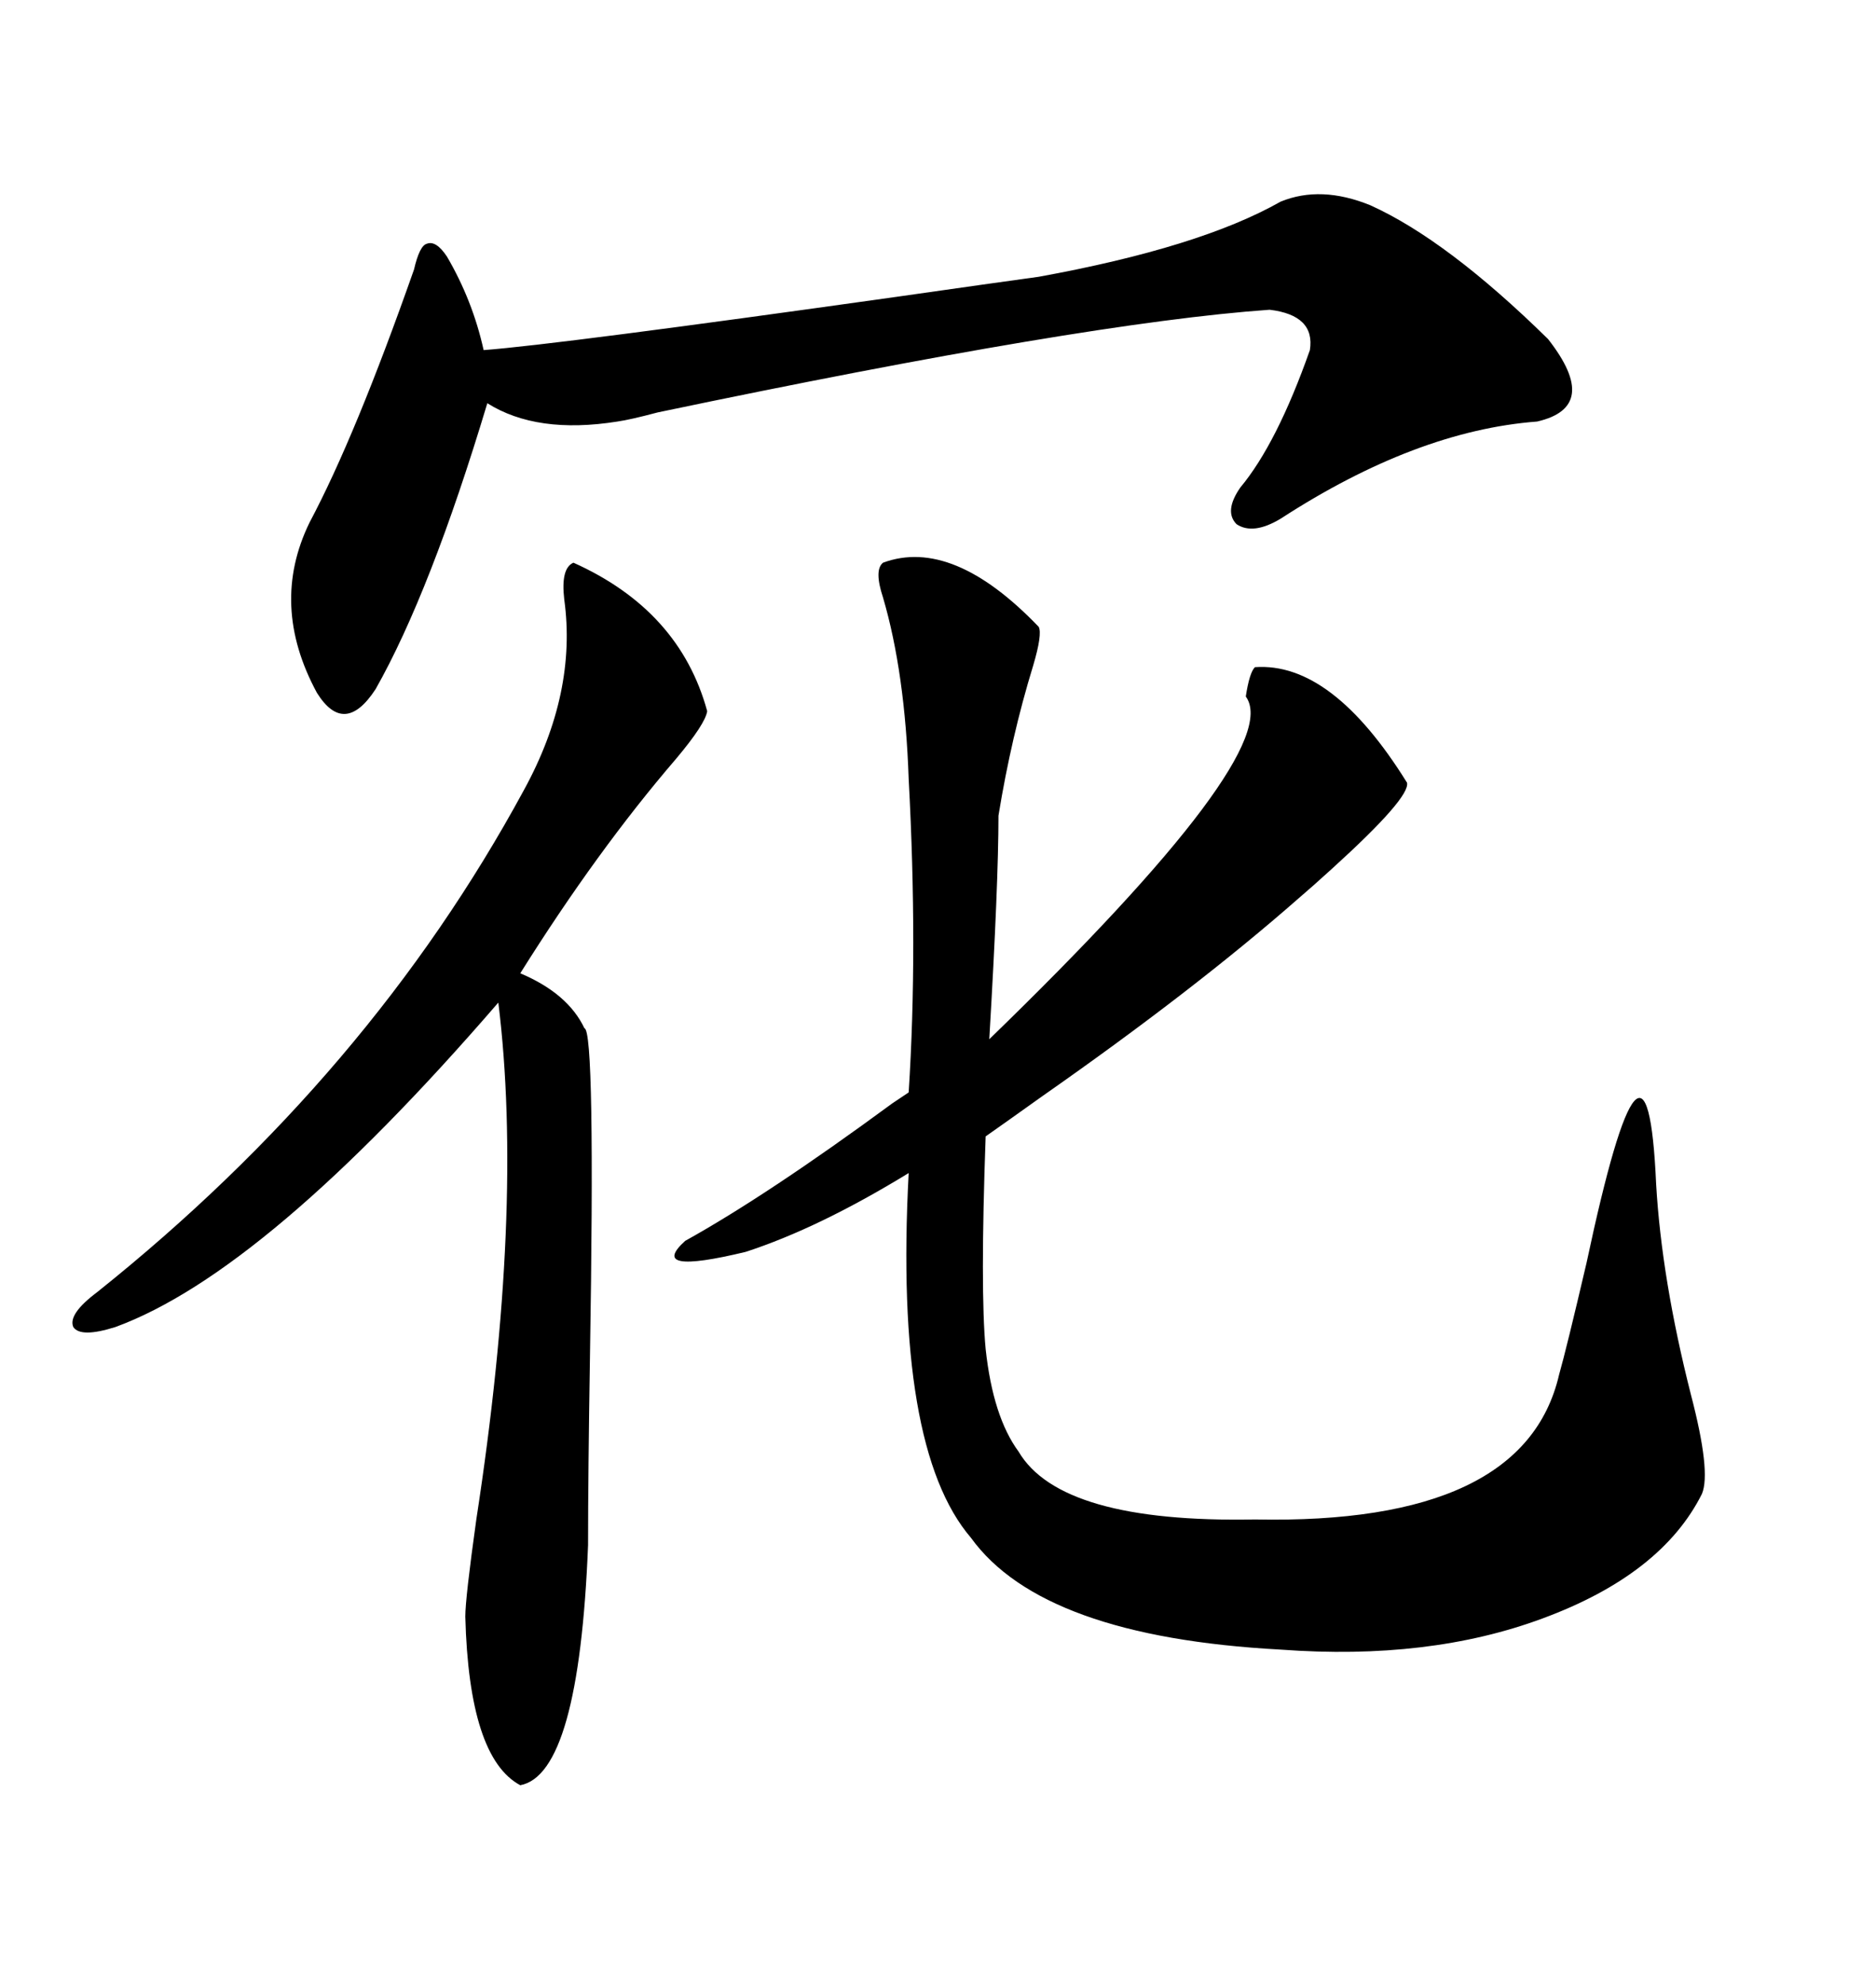 <svg xmlns="http://www.w3.org/2000/svg" xmlns:xlink="http://www.w3.org/1999/xlink" width="300" height="317.285"><path d="M141.21 89.94L141.21 89.94Q152.34 85.84 166.11 100.20L166.11 100.20Q166.70 101.37 165.23 106.35L165.23 106.35Q161.72 117.77 159.67 130.37L159.67 130.37Q159.67 141.21 158.20 166.11L158.20 166.11Q205.66 120.12 199.22 111.33L199.22 111.33Q199.80 107.52 200.68 106.64L200.68 106.64Q212.99 105.76 225 125.10L225 125.10Q225.59 127.44 212.99 138.87L212.99 138.87Q209.77 141.80 207.71 143.55L207.71 143.55Q191.02 158.20 166.70 175.20L166.70 175.20Q160.55 179.59 157.62 181.64L157.62 181.64Q156.74 206.25 157.62 215.63L157.62 215.63Q158.79 226.46 162.89 232.03L162.89 232.03Q169.63 243.46 200.68 242.87L200.68 242.87Q243.75 243.75 249.32 219.73L249.32 219.73Q250.49 215.63 253.71 201.86L253.71 201.86Q263.38 156.45 264.84 189.26L264.84 189.26Q265.72 204.49 270.41 222.95L270.41 222.95Q273.63 235.25 272.17 238.77L272.17 238.77Q265.72 251.66 246.68 258.69L246.68 258.69Q228.52 265.43 204.79 263.67L204.79 263.67Q166.70 261.62 155.27 245.80L155.27 245.80Q142.97 231.45 145.31 187.50L145.31 187.50Q130.96 196.29 119.24 200.10L119.24 200.10Q103.42 203.91 109.57 198.34L109.57 198.34Q122.75 191.02 142.68 176.37L142.68 176.37Q144.43 175.20 145.31 174.61L145.31 174.61Q146.78 151.76 145.31 124.51L145.31 124.51Q144.73 107.52 141.21 95.51L141.21 95.51Q139.75 91.11 141.21 89.94ZM204.79 32.23L204.79 32.23Q211.23 29.59 219.14 32.81L219.14 32.81Q231.45 38.38 247.56 54.20L247.56 54.20Q256.05 65.04 245.80 67.38L245.80 67.38Q226.46 68.85 204.79 82.91L204.79 82.91Q200.39 85.55 197.75 83.79L197.75 83.79Q195.70 81.74 198.34 77.93L198.34 77.93Q204.20 70.90 209.47 55.96L209.47 55.96Q210.35 50.39 203.03 49.51L203.03 49.51Q173.73 51.56 105.18 65.92L105.18 65.92Q100.78 67.09 98.73 67.38L98.73 67.38Q85.84 69.43 77.93 64.45L77.93 64.45Q68.85 94.63 60.06 110.16L60.06 110.16Q55.08 117.77 50.68 110.74L50.68 110.74Q43.07 96.68 49.51 83.50L49.51 83.50Q56.84 69.73 66.21 43.07L66.21 43.07Q67.09 39.26 68.26 38.96L68.26 38.96Q69.73 38.38 71.48 41.02L71.48 41.02Q75.59 48.05 77.34 55.96L77.34 55.96Q89.06 55.08 143.26 47.46L143.26 47.46Q159.67 45.12 166.11 44.24L166.11 44.24Q191.89 39.55 204.79 32.23ZM113.09 113.67L113.09 113.67Q112.79 115.72 108.11 121.29L108.11 121.29Q95.51 135.94 83.20 155.57L83.20 155.57Q90.82 158.79 93.46 164.36L93.46 164.36Q95.21 164.65 94.34 217.09L94.34 217.09Q94.04 235.55 94.04 246.97L94.04 246.97Q92.58 283.59 83.20 285.35L83.20 285.35Q75 280.96 74.41 258.40L74.41 258.40Q74.41 255.47 76.17 242.87L76.17 242.87Q83.79 193.36 79.69 160.25L79.69 160.25Q42.48 203.32 18.46 212.11L18.46 212.11Q12.89 213.87 11.72 212.11L11.72 212.11Q10.84 210.06 15.53 206.54L15.53 206.54Q59.18 171.68 83.79 126.27L83.79 126.27Q92.29 110.74 90.23 95.80L90.23 95.80Q89.65 90.82 91.70 89.94L91.70 89.94Q108.69 97.56 113.09 113.67Z"/></svg>